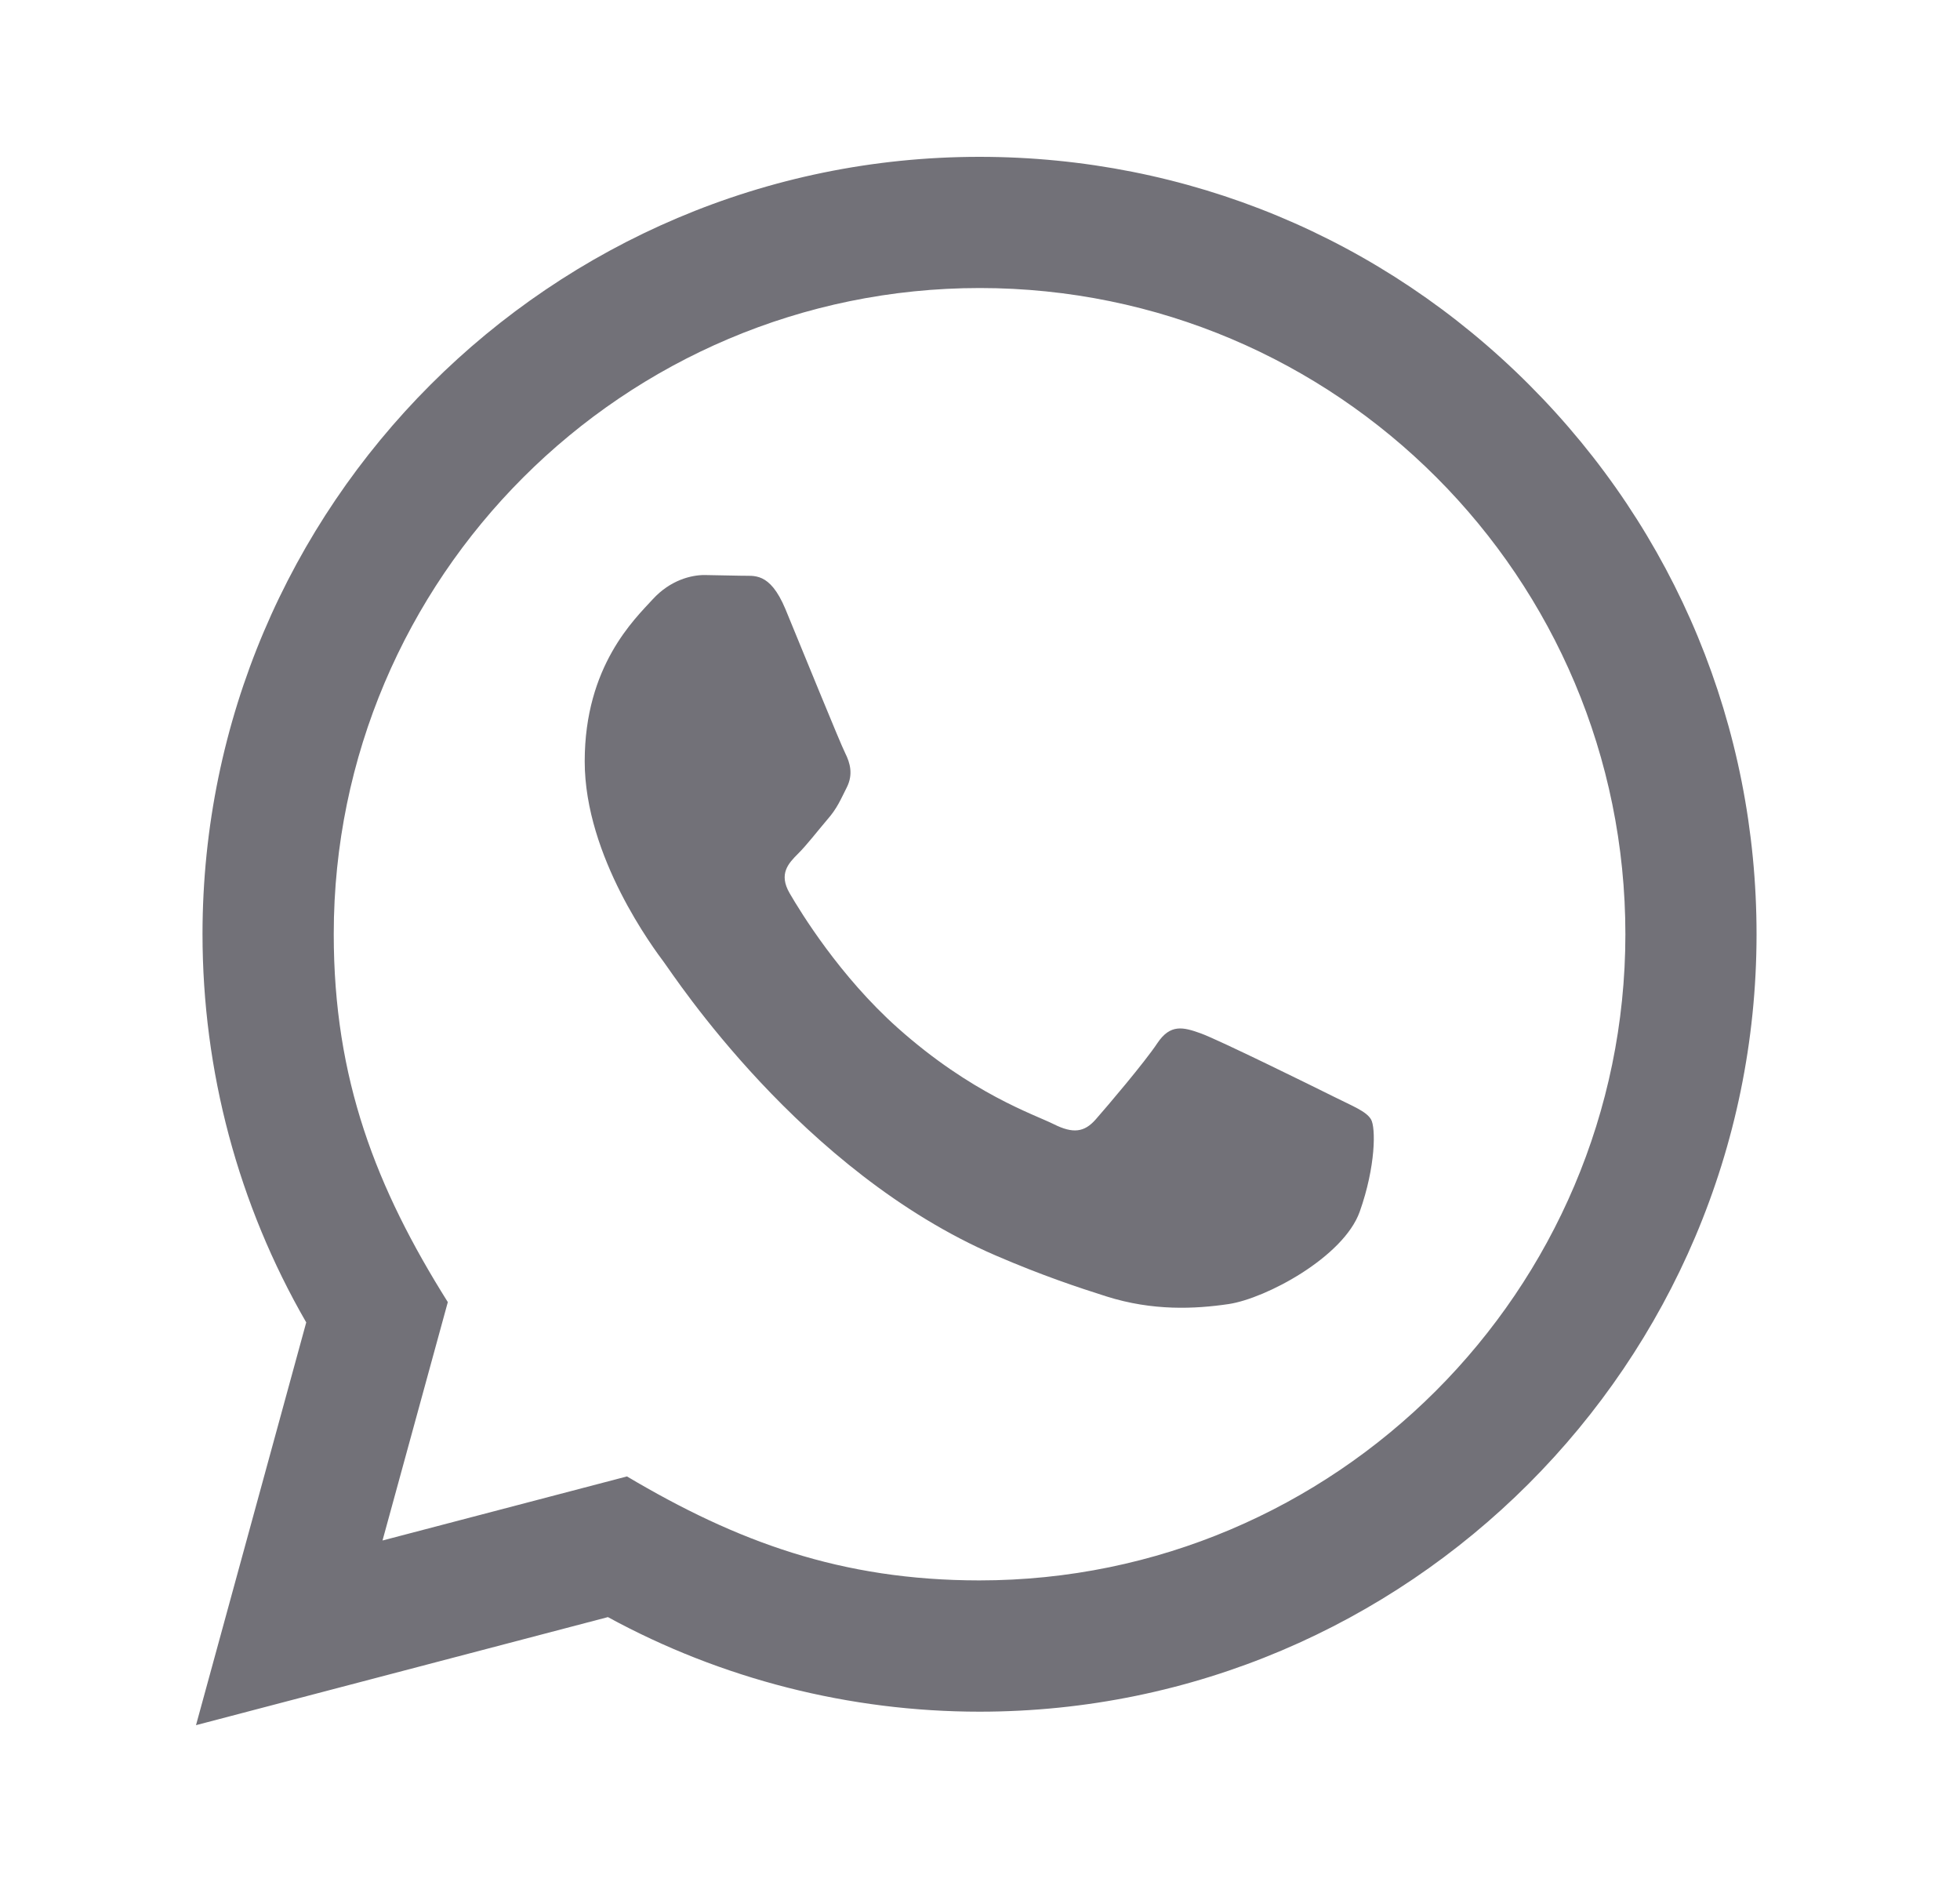 <?xml version="1.0" encoding="UTF-8"?>
<svg xmlns="http://www.w3.org/2000/svg" width="25" height="24" viewBox="0 0 25 24" fill="none">
  <path d="M2.5 22L3.906 16.864C3.038 15.361 2.583 13.657 2.583 11.909C2.586 6.446 7.032 2 12.494 2C15.145 2.001 17.633 3.033 19.505 4.907C21.376 6.78 22.406 9.27 22.405 11.918C22.402 17.383 17.957 21.828 12.494 21.828C10.836 21.828 9.202 21.412 7.754 20.622L2.5 22ZM7.997 18.828C9.394 19.657 10.727 20.153 12.491 20.154C17.031 20.154 20.729 16.459 20.732 11.917C20.733 7.365 17.052 3.675 12.498 3.673C7.954 3.673 4.258 7.368 4.257 11.91C4.256 13.764 4.799 15.152 5.712 16.605L4.879 19.645L7.997 18.828ZM17.487 14.274C17.425 14.171 17.26 14.109 17.012 13.985C16.764 13.861 15.547 13.262 15.319 13.179C15.092 13.097 14.928 13.055 14.762 13.303C14.597 13.551 14.122 14.109 13.977 14.274C13.833 14.439 13.688 14.46 13.441 14.336C13.193 14.212 12.395 13.951 11.449 13.107C10.713 12.45 10.216 11.639 10.072 11.391C9.928 11.143 10.057 11.009 10.18 10.886C10.292 10.775 10.428 10.597 10.552 10.452C10.678 10.308 10.718 10.205 10.802 10.039C10.884 9.874 10.843 9.729 10.781 9.605C10.718 9.482 10.223 8.262 10.018 7.767C9.816 7.284 9.612 7.349 9.46 7.342L8.985 7.333C8.82 7.333 8.552 7.395 8.325 7.643C8.098 7.892 7.458 8.49 7.458 9.709C7.458 10.928 8.346 12.106 8.469 12.271C8.593 12.436 10.215 14.938 12.699 16.01C13.29 16.265 13.752 16.418 14.111 16.532C14.704 16.72 15.244 16.693 15.671 16.63C16.147 16.559 17.136 16.031 17.343 15.453C17.549 14.873 17.549 14.377 17.487 14.274Z" fill="#727178"></path>
</svg>
